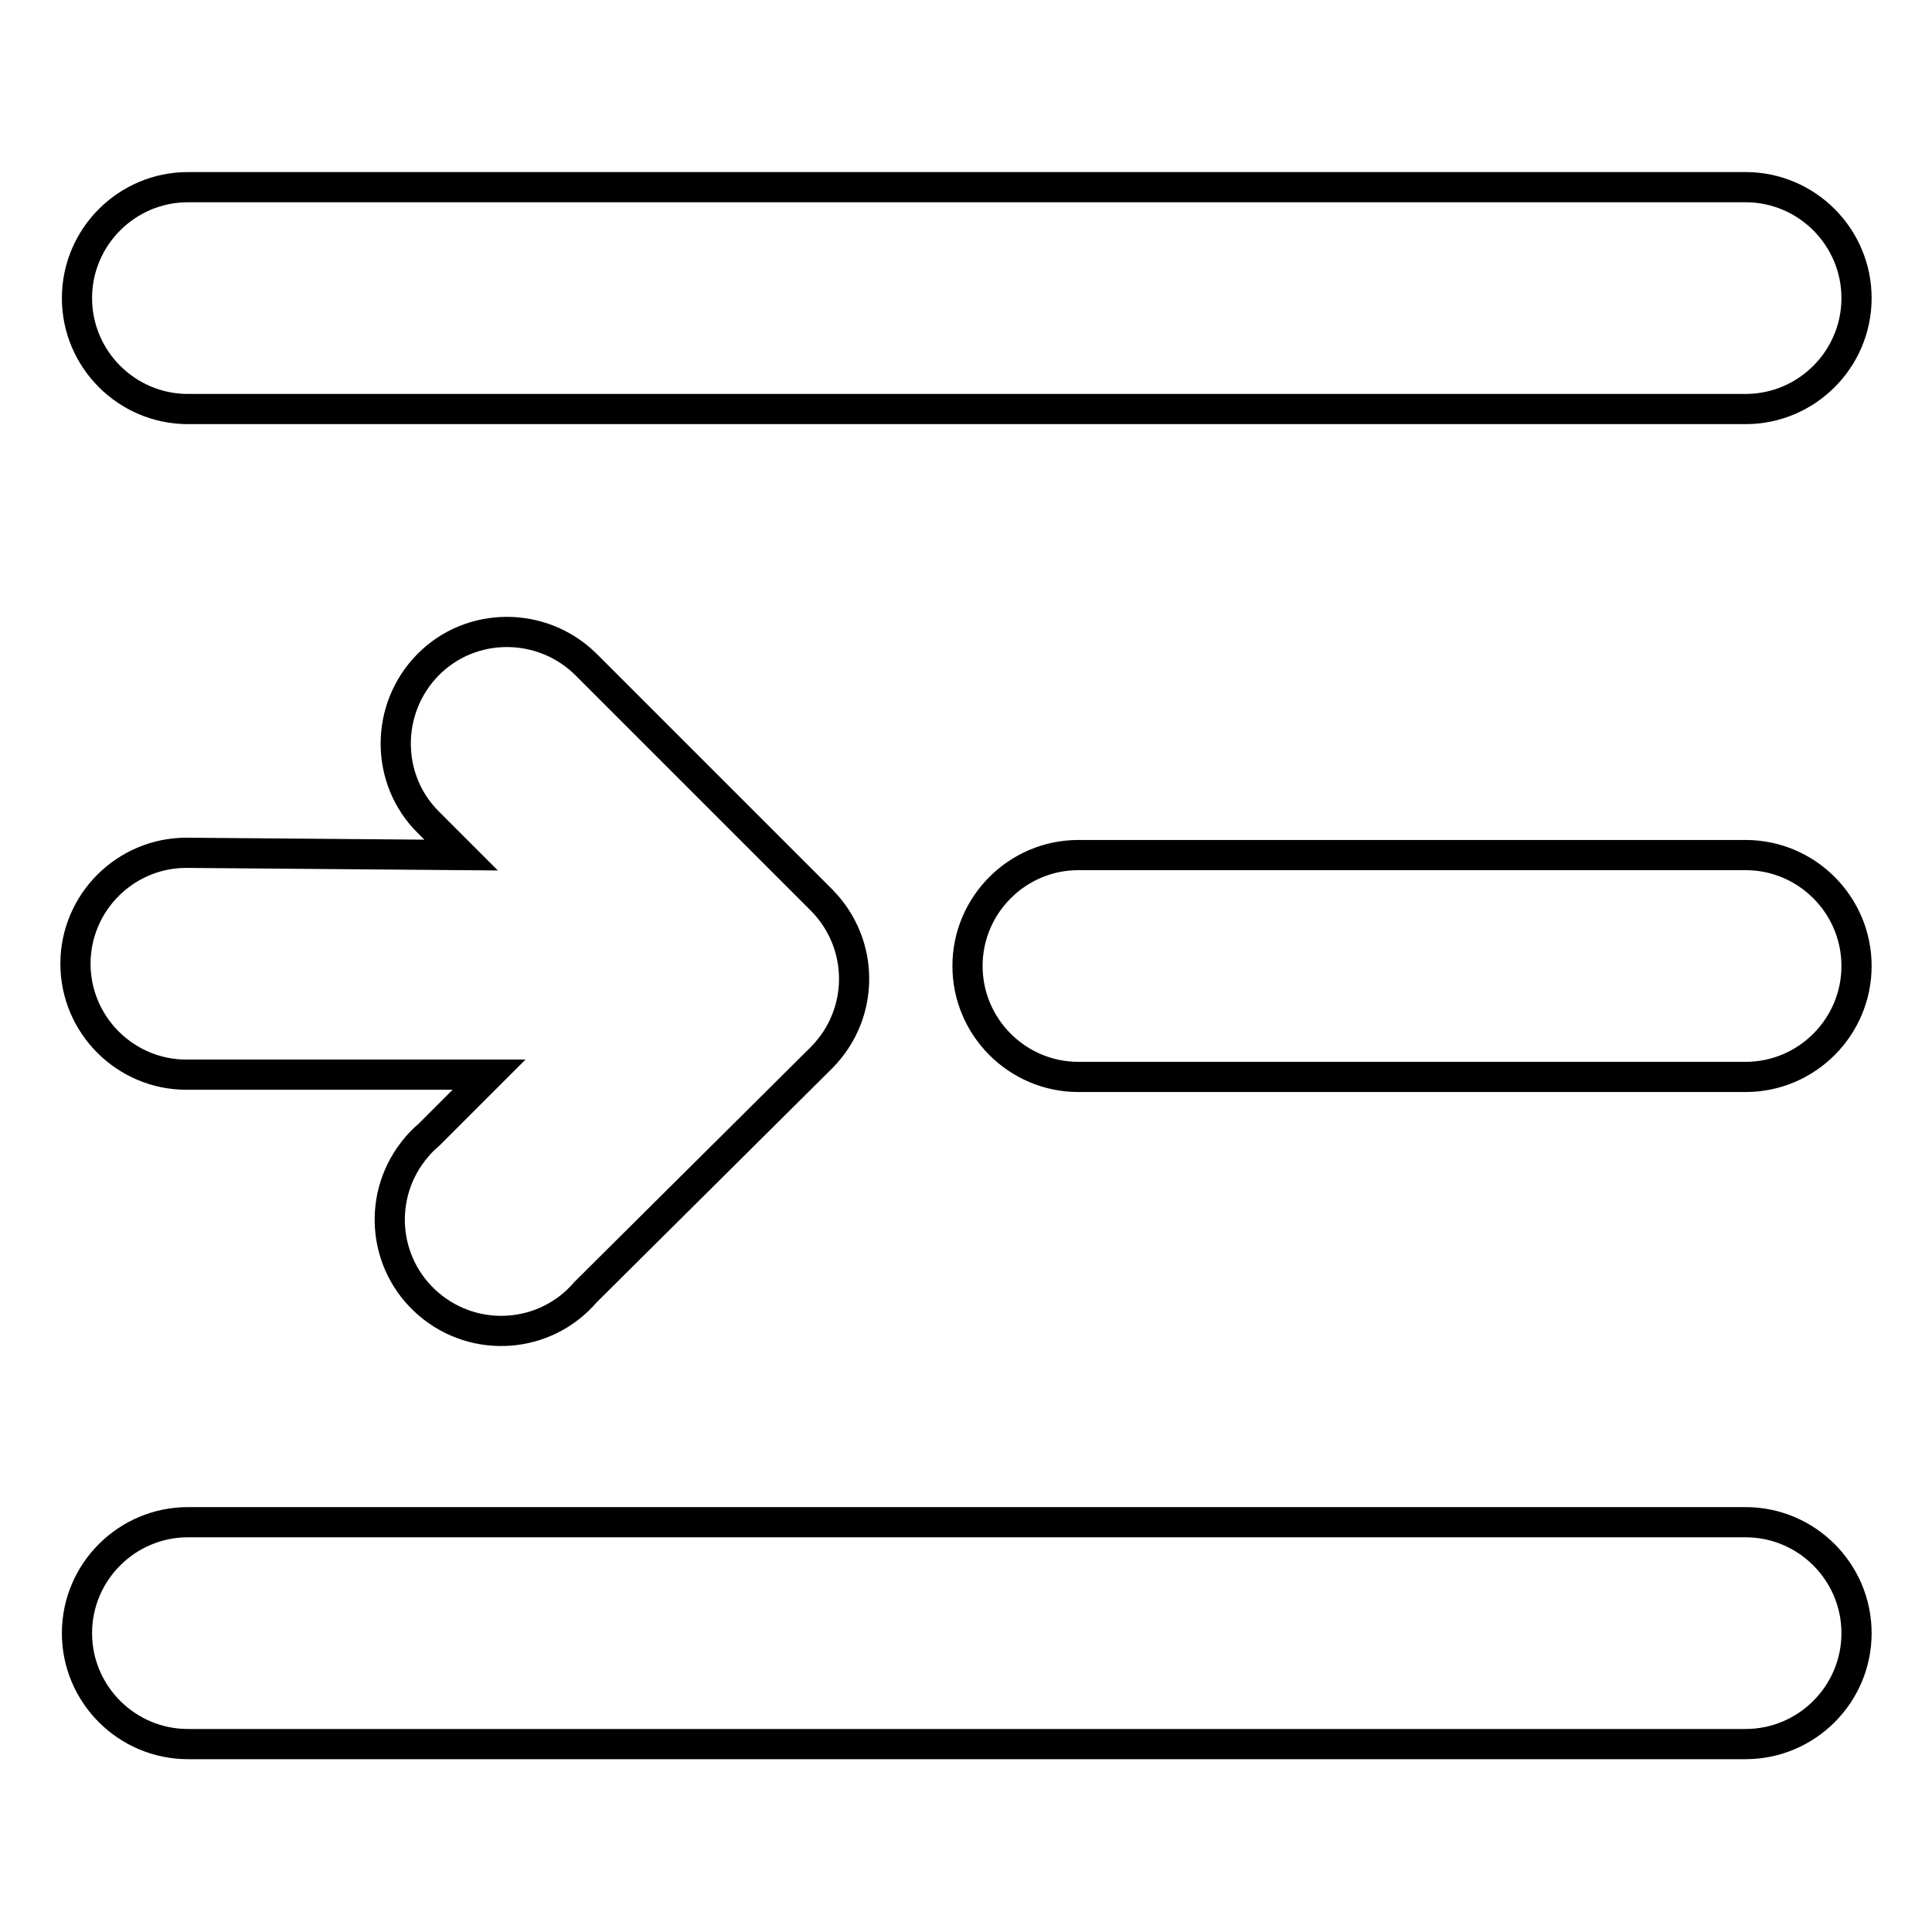<?xml version="1.0" encoding="utf-8"?>
<!-- Svg Vector Icons : http://www.onlinewebfonts.com/icon -->
<!DOCTYPE svg PUBLIC "-//W3C//DTD SVG 1.1//EN" "http://www.w3.org/Graphics/SVG/1.1/DTD/svg11.dtd">
<svg version="1.1" xmlns="http://www.w3.org/2000/svg" xmlns:xlink="http://www.w3.org/1999/xlink" x="0px" y="0px" viewBox="0 0 256 256" enable-background="new 0 0 256 256" xml:space="preserve">
<g> <path stroke-width="4" fill-opacity="0" stroke="#000000"  d="M61.1,113.3l-4.3-4.3c-5.8-5.7-5.8-15.1-0.1-20.9c5.7-5.8,15.1-5.8,20.9-0.1l31.3,31.3 c5.7,5.8,5.7,15,0,20.8l-31.3,31.1c-5.3,6.2-14.6,6.9-20.8,1.6c-6.2-5.3-6.9-14.6-1.6-20.8c0.5-0.6,1-1.1,1.6-1.6l8-8H24.7 c-8.1,0-14.7-6.6-14.7-14.7c0-8.1,6.6-14.7,14.7-14.7L61.1,113.3z M231.3,24.8c8.1,0,14.7,6.6,14.7,14.7c0,8.1-6.6,14.7-14.7,14.7 H24.9c-8.1,0-14.7-6.6-14.7-14.7c0-8.1,6.6-14.7,14.7-14.7H231.3z M231.3,201.7c8.1,0,14.7,6.6,14.7,14.7c0,8.1-6.6,14.7-14.7,14.7 H24.9c-8.1,0-14.7-6.6-14.7-14.7c0-8.1,6.6-14.7,14.7-14.7H231.3z M231.3,113.3c8.1,0,14.7,6.6,14.7,14.7c0,8.1-6.6,14.7-14.7,14.7 l0,0h-88.4c-8.1,0-14.7-6.6-14.7-14.7c0-8.1,6.6-14.7,14.7-14.7H231.3z"/></g>
</svg>